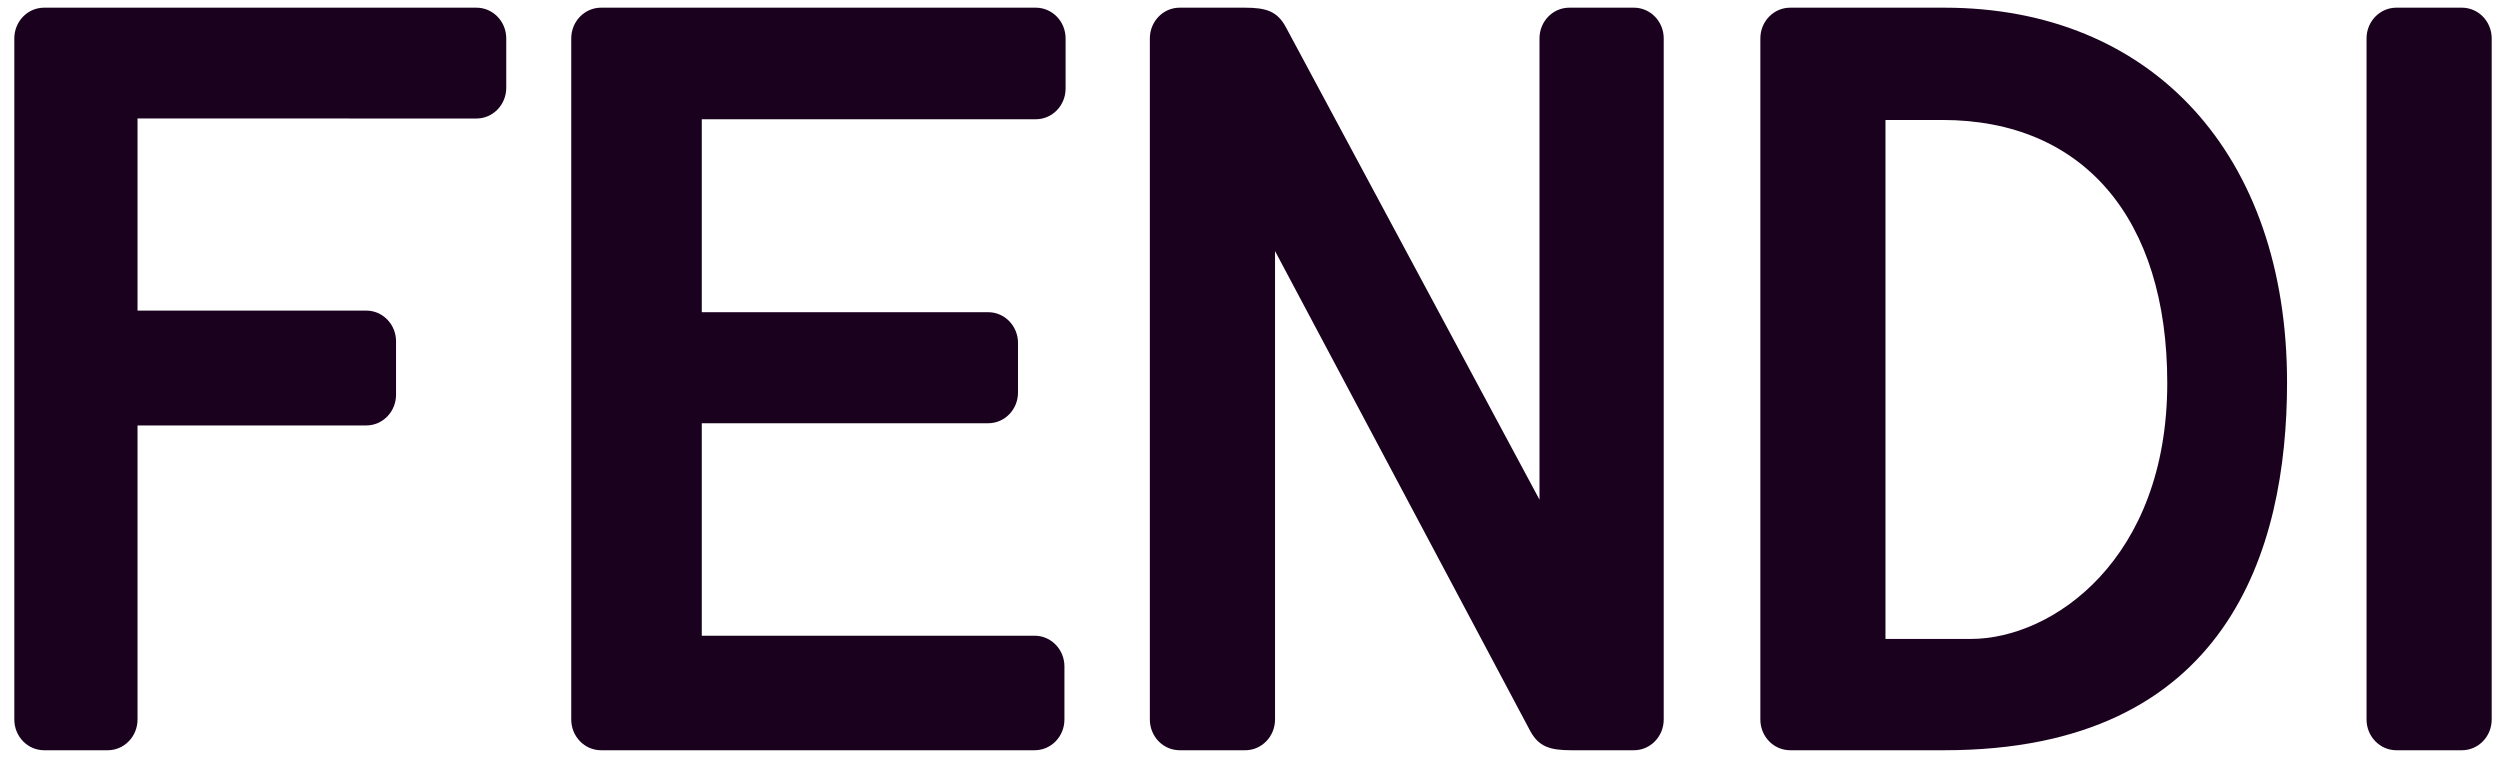 <svg xmlns="http://www.w3.org/2000/svg" width="84" height="26" viewBox="0 0 84 26" fill="none"><g clip-path="url(#clip0_530_32274)"><path fill-rule="evenodd" clip-rule="evenodd" d="M80.517 25.208C79.965 25.208 79.516 24.746 79.516 24.176V1.29C79.516 0.72 79.965 0.258 80.517 0.258H82.72C83.273 0.258 83.721 0.72 83.721 1.29V24.176C83.721 24.746 83.273 25.208 82.72 25.208H80.517Z" fill="#1A021F"></path><path fill-rule="evenodd" clip-rule="evenodd" d="M66.224 21.468H63.352V4.031H65.261C69.995 4.031 72.82 7.334 72.82 12.866C72.82 18.8 68.963 21.468 66.224 21.468ZM65.331 0.258H60.149C59.596 0.258 59.148 0.72 59.148 1.29V24.176C59.148 24.746 59.596 25.208 60.149 25.208H65.331C74.847 25.208 76.845 18.486 76.845 12.848C76.845 5.2 72.325 0.258 65.331 0.258Z" fill="#1A021F"></path><path fill-rule="evenodd" clip-rule="evenodd" d="M42.841 8.436L42.841 24.176C42.841 24.746 42.393 25.208 41.84 25.208H39.635C39.083 25.208 38.635 24.746 38.635 24.176V1.29C38.635 0.72 39.083 0.258 39.635 0.258H41.823C42.541 0.258 42.922 0.375 43.212 0.925L51.727 16.788L51.727 1.29C51.727 0.72 52.175 0.258 52.728 0.258H54.9C55.453 0.258 55.901 0.72 55.901 1.29V24.176C55.901 24.746 55.453 25.208 54.9 25.208H52.794C52.077 25.208 51.696 25.091 51.405 24.541L42.841 8.436Z" fill="#1A021F"></path><path fill-rule="evenodd" clip-rule="evenodd" d="M35.804 2.975C35.804 3.545 35.356 4.007 34.803 4.007H23.58V10.49H33.204C33.757 10.49 34.205 10.953 34.205 11.522V13.189C34.205 13.759 33.757 14.221 33.204 14.221L23.58 14.221V21.36H34.764C35.317 21.36 35.765 21.822 35.765 22.392V24.176C35.765 24.746 35.317 25.208 34.764 25.208H20.195C19.642 25.208 19.194 24.746 19.194 24.176V1.29C19.194 0.72 19.642 0.258 20.195 0.258H34.803C35.356 0.258 35.804 0.72 35.804 1.29V2.975Z" fill="#1A021F"></path><path fill-rule="evenodd" clip-rule="evenodd" d="M0.481 1.29C0.481 0.72 0.929 0.258 1.482 0.258H16.009C16.562 0.258 17.01 0.72 17.01 1.29V2.95C17.01 3.52 16.562 3.982 16.009 3.982L4.621 3.981V10.436L12.306 10.436C12.859 10.436 13.307 10.898 13.307 11.468V13.263C13.307 13.833 12.859 14.295 12.306 14.295H4.621V24.176C4.621 24.746 4.173 25.208 3.62 25.208H1.482C0.929 25.208 0.481 24.746 0.481 24.176V1.29Z" fill="#1A021F"></path></g><defs><clipPath id="clip0_530_32274"><rect width="83.333" height="25" fill="white" transform="translate(0.481 0.258)"></rect></clipPath></defs></svg>